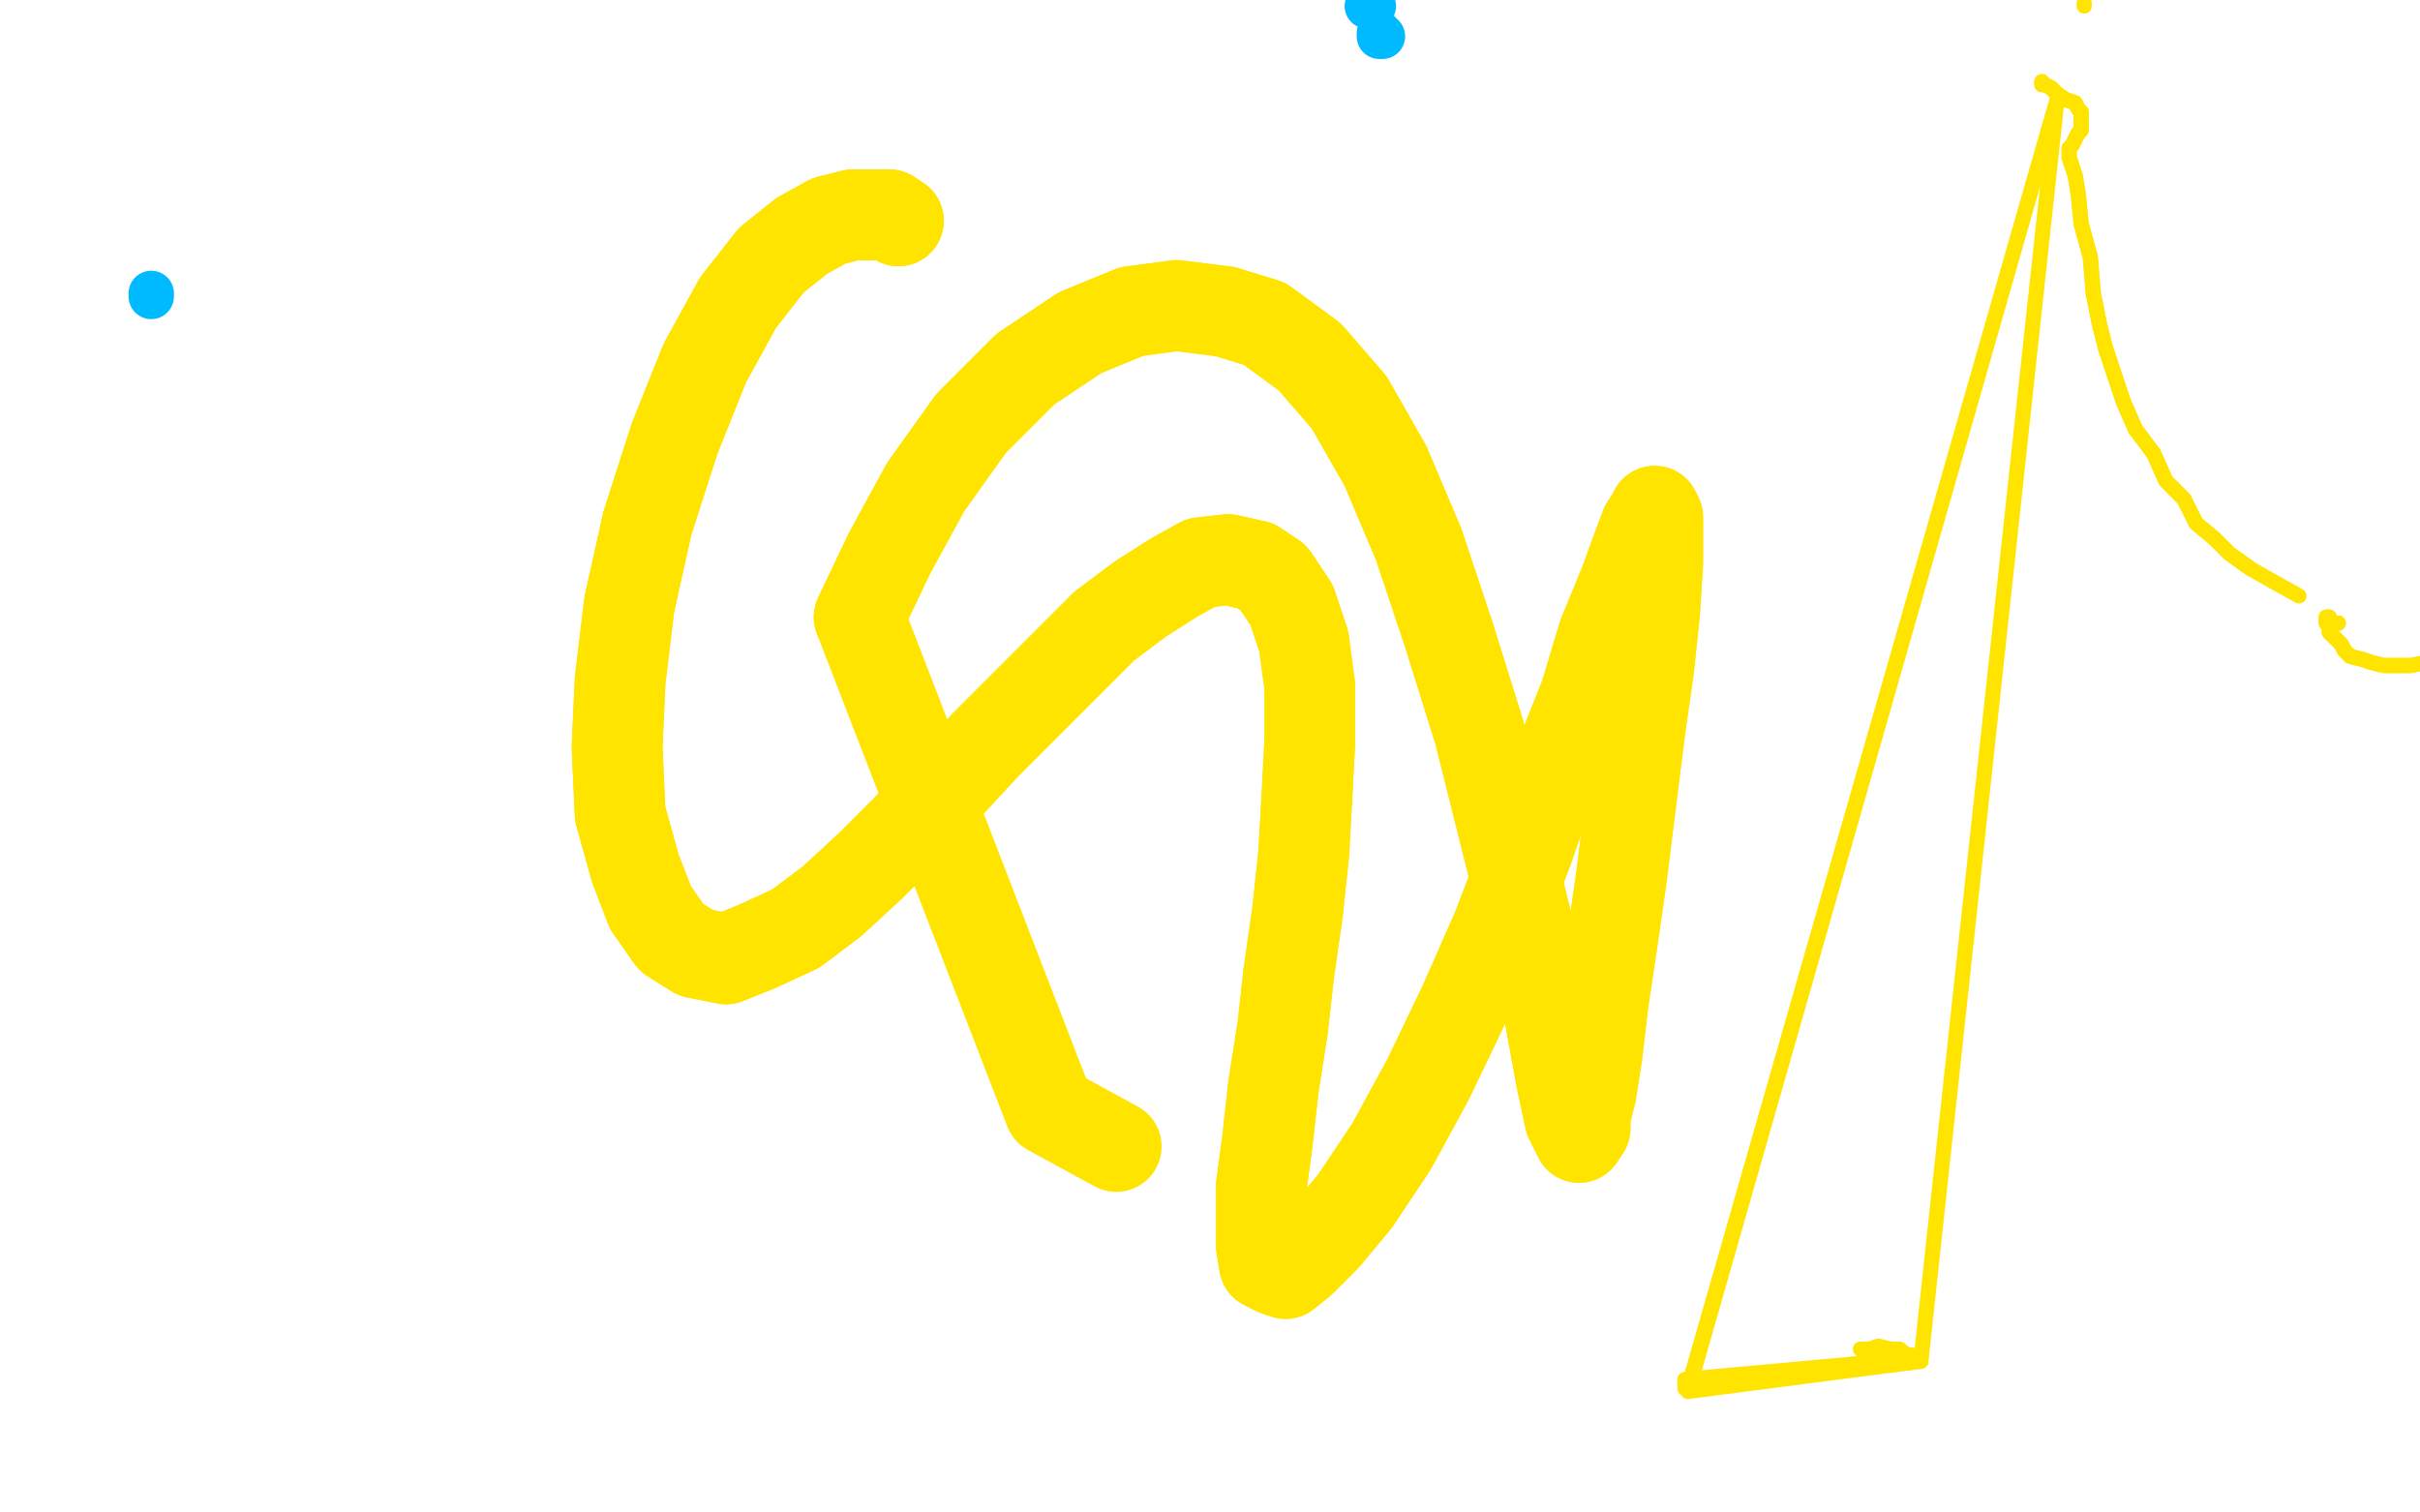 <?xml version="1.0" standalone="no"?>
<!DOCTYPE svg PUBLIC "-//W3C//DTD SVG 1.1//EN"
"http://www.w3.org/Graphics/SVG/1.1/DTD/svg11.dtd">

<svg width="800" height="500" version="1.1" xmlns="http://www.w3.org/2000/svg" xmlns:xlink="http://www.w3.org/1999/xlink" style="stroke-antialiasing: false"><desc>This SVG has been created on https://colorillo.com/</desc><rect x='0' y='0' width='800' height='500' style='fill: rgb(255,255,255); stroke-width:0' /><polyline points="689,2 689,1 689,1" style="fill: none; stroke: #ffe400; stroke-width: 5; stroke-linejoin: round; stroke-linecap: round; stroke-antialiasing: false; stroke-antialias: 0; opacity: 1.0"/>
<polyline points="675,27 675,28 675,28 676,28 676,28 678,29 678,29 680,31 680,31 683,33 683,33 686,34 686,34 687,36 687,36 688,37 688,39 688,40 688,41 688,42 688,43 687,44 686,46 685,48 684,49 684,52 686,58 687,64 688,74 691,85 692,97 694,107 696,115 699,124 702,133 706,142" style="fill: none; stroke: #ffe400; stroke-width: 5; stroke-linejoin: round; stroke-linecap: round; stroke-antialiasing: false; stroke-antialias: 0; opacity: 1.0"/>
<polyline points="615,446 618,446 618,446 621,445 621,445 625,446 625,446" style="fill: none; stroke: #ffe400; stroke-width: 5; stroke-linejoin: round; stroke-linecap: round; stroke-antialiasing: false; stroke-antialias: 0; opacity: 1.0"/>
<polyline points="706,142 712,150 716,159 722,165 726,173 732,178 737,183 744,188" style="fill: none; stroke: #ffe400; stroke-width: 5; stroke-linejoin: round; stroke-linecap: round; stroke-antialiasing: false; stroke-antialias: 0; opacity: 1.0"/>
<polyline points="625,446 628,446 629,447 631,448 632,448" style="fill: none; stroke: #ffe400; stroke-width: 5; stroke-linejoin: round; stroke-linecap: round; stroke-antialiasing: false; stroke-antialias: 0; opacity: 1.0"/>
<polyline points="634,449 634,449 634,449" style="fill: none; stroke: #ffe400; stroke-width: 5; stroke-linejoin: round; stroke-linecap: round; stroke-antialiasing: false; stroke-antialias: 0; opacity: 1.0"/>
<polyline points="675,27 675,28 675,28 676,28 676,28 678,29 678,29 680,31 680,31 683,33 683,33 686,34 686,34 687,36 688,37 688,39 688,40 688,41 688,42 688,43 687,44 686,46 685,48 684,49 684,52 686,58 687,64 688,74 691,85 692,97 694,107 696,115 699,124 702,133 706,142 712,150 716,159 722,165 726,173 732,178 737,183 744,188 751,192 760,197" style="fill: none; stroke: #ffe400; stroke-width: 5; stroke-linejoin: round; stroke-linecap: round; stroke-antialiasing: false; stroke-antialias: 0; opacity: 1.0"/>
<polyline points="632,448 633,449 634,449 634,449 557,457 634,449 557,458 634,449 557,456 634,449 557,457 634,449 557,457 634,449 557,457 634,450 557,458 635,450 557,459 635,450 557,458 635,448 558,458 635,449 558,458 635,449 558,458" style="fill: none; stroke: #ffe400; stroke-width: 5; stroke-linejoin: round; stroke-linecap: round; stroke-antialiasing: false; stroke-antialias: 0; opacity: 1.0"/>
<polyline points="635,450 635,450 635,450 558,459 558,459 680,33 680,33 635,450 635,450 558,460 558,460 680,33 680,33" style="fill: none; stroke: #ffe400; stroke-width: 5; stroke-linejoin: round; stroke-linecap: round; stroke-antialiasing: false; stroke-antialias: 0; opacity: 1.0"/>
<polyline points="773,206 772,206 772,206 771,206 771,206 769,205 769,205 770,204 770,204 769,204 769,204 769,204 769,204 769,206 770,206 770,209 772,211 774,213 775,215 777,217 781,218 784,219 788,220 793,220 797,220 802,219 807,219 811,219 817,219 823,218 831,217 841,214 853,208 869,198 891,183 909,166" style="fill: none; stroke: #ffe400; stroke-width: 5; stroke-linejoin: round; stroke-linecap: round; stroke-antialiasing: false; stroke-antialias: 0; opacity: 1.0"/>
<polyline points="773,206 772,206 772,206 771,206 771,206 769,205 769,205 770,204 770,204 769,204 769,204 769,204 769,206 770,206 770,209 772,211 774,213 775,215 777,217 781,218 784,219 788,220 793,220 797,220 802,219 807,219 811,219 817,219 823,218 831,217 841,214 853,208 869,198 891,183 909,166 916,159" style="fill: none; stroke: #ffe400; stroke-width: 5; stroke-linejoin: round; stroke-linecap: round; stroke-antialiasing: false; stroke-antialias: 0; opacity: 1.0"/>
<polyline points="297,73 294,71 294,71 289,71 289,71 282,71 282,71 274,73 274,73 265,78 265,78 255,86 255,86 244,100 244,100 233,120 233,120 223,145 214,173 208,200 205,225 204,247 205,269 210,287 215,300 222,310 230,315 240,317 250,313 263,307 275,298 288,286 300,274 313,260 326,246 340,232 353,219 365,207 377,198 388,191 397,186 406,185 415,187 421,191 427,200 431,212 433,227 433,245 432,264 431,282 429,301 426,322 424,340 421,359 419,377 417,392 417,404 417,412 418,418 422,420 425,421 430,417 438,409 448,397 460,379 472,357 484,332 495,307 505,281 514,255 524,230 530,210 537,193 541,182 544,174 546,171 547,169 548,171 548,175 548,186 547,202 545,221 542,242 539,266 536,290 533,311 530,331 528,348 526,361 524,369 524,373 522,376 521,374 519,370 516,356 512,334 505,306 497,274 489,242 479,210 469,180 458,154 446,133 433,118 418,107 405,103 389,101 374,103 357,110 339,122 321,140 306,161 294,183 284,204" style="fill: none; stroke: #ffe400; stroke-width: 30; stroke-linejoin: round; stroke-linecap: round; stroke-antialiasing: false; stroke-antialias: 0; opacity: 1.0"/>
<polyline points="297,73 294,71 294,71 289,71 289,71 282,71 282,71 274,73 274,73 265,78 265,78 255,86 255,86 244,100 244,100 233,120 223,145 214,173 208,200 205,225 204,247 205,269 210,287 215,300 222,310 230,315 240,317 250,313 263,307 275,298 288,286 300,274 313,260 326,246 340,232 353,219 365,207 377,198 388,191 397,186 406,185 415,187 421,191 427,200 431,212 433,227 433,245 432,264 431,282 429,301 426,322 424,340 421,359 419,377 417,392 417,404 417,412 418,418 422,420 425,421 430,417 438,409 448,397 460,379 472,357 484,332 495,307 505,281 514,255 524,230 530,210 537,193 541,182 544,174 546,171 547,169 548,171 548,175 548,186 547,202 545,221 542,242 539,266 536,290 533,311 530,331 528,348 526,361 524,369 524,373 522,376 521,374 519,370 516,356 512,334 505,306 497,274 489,242 479,210 469,180 458,154 446,133 433,118 418,107 405,103 389,101 374,103 357,110 339,122 321,140 306,161 294,183 284,204 347,367 369,379" style="fill: none; stroke: #ffe400; stroke-width: 30; stroke-linejoin: round; stroke-linecap: round; stroke-antialiasing: false; stroke-antialias: 0; opacity: 1.0"/>
<polyline points="50,98 50,98 50,98 50,97 50,97" style="fill: none; stroke: #00baff; stroke-width: 15; stroke-linejoin: round; stroke-linecap: round; stroke-antialiasing: false; stroke-antialias: 0; opacity: 1.0"/>
<polyline points="456,11 456,12 456,12 457,12 457,12" style="fill: none; stroke: #00baff; stroke-width: 15; stroke-linejoin: round; stroke-linecap: round; stroke-antialiasing: false; stroke-antialias: 0; opacity: 1.0"/>
<polyline points="454,2 453,2 453,2 452,2 452,2 453,2 453,2" style="fill: none; stroke: #00baff; stroke-width: 15; stroke-linejoin: round; stroke-linecap: round; stroke-antialiasing: false; stroke-antialias: 0; opacity: 1.0"/>
</svg>
